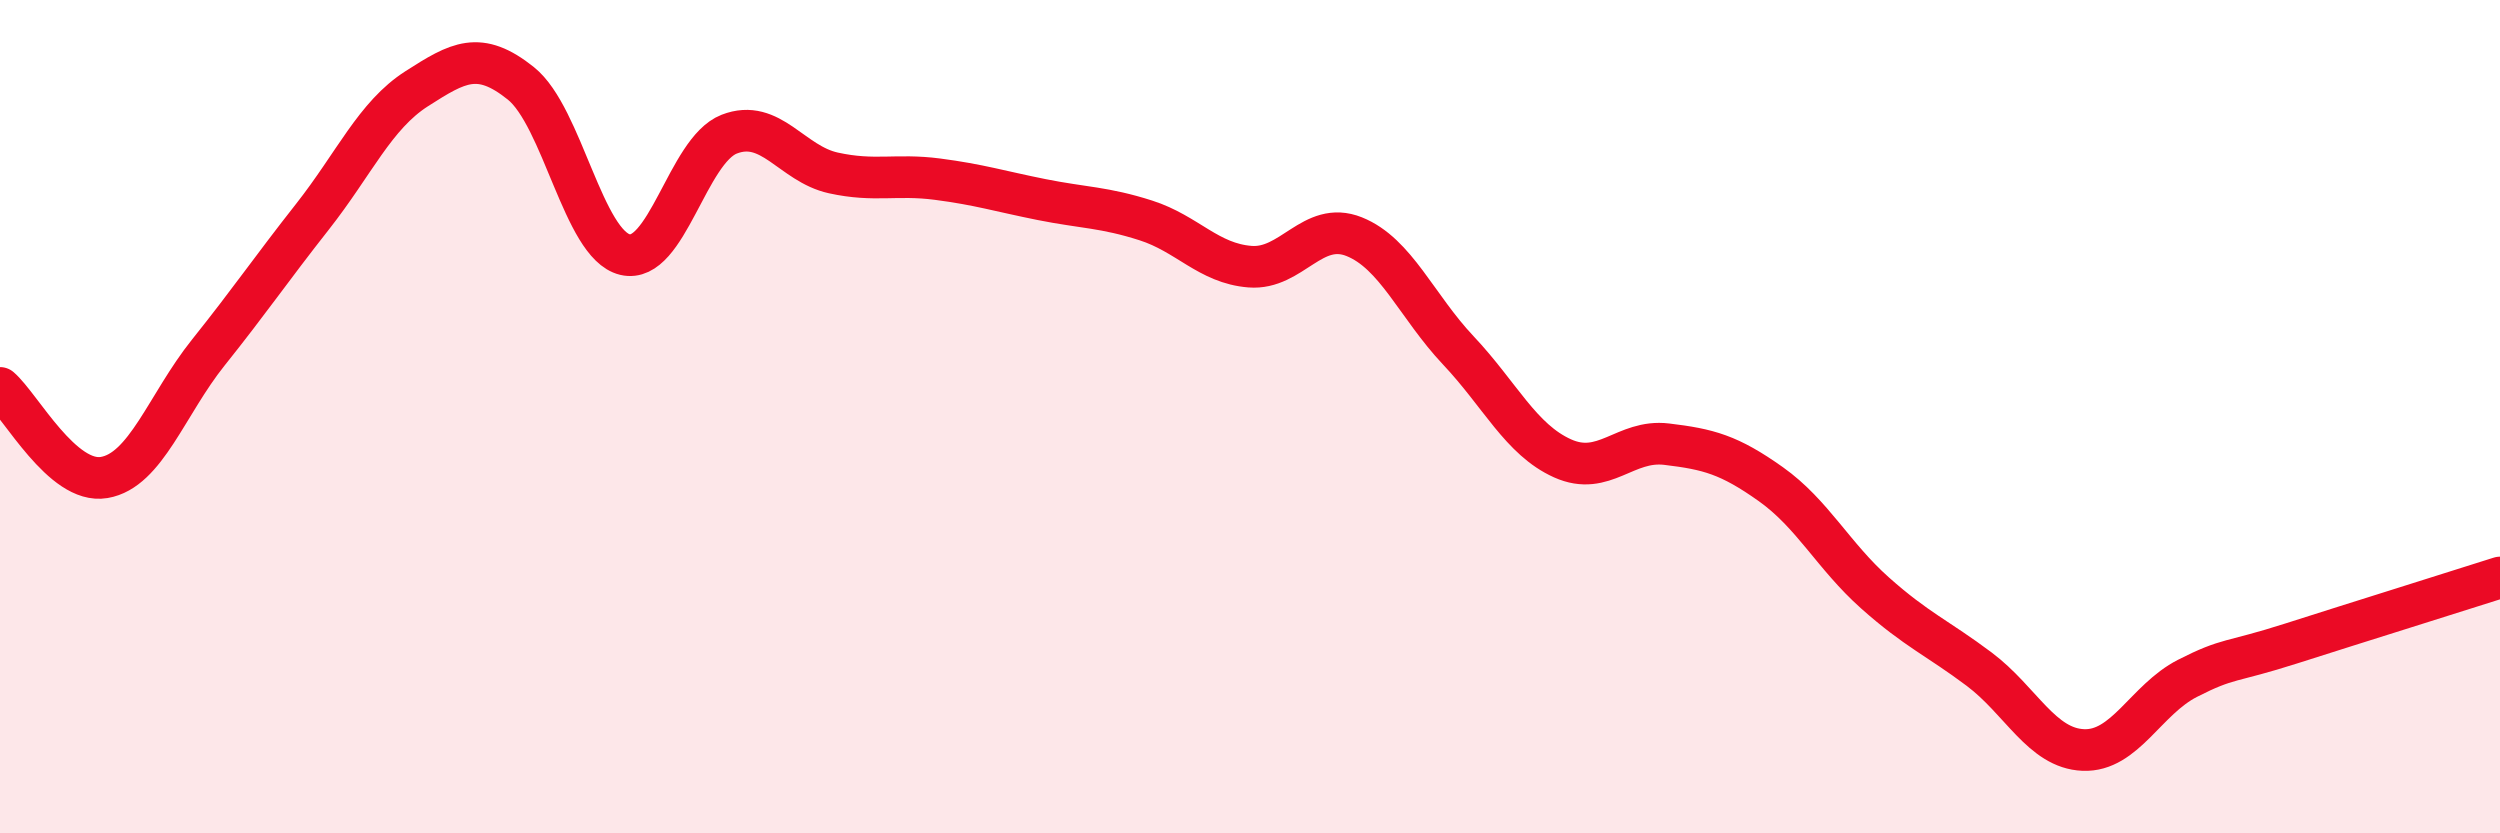 
    <svg width="60" height="20" viewBox="0 0 60 20" xmlns="http://www.w3.org/2000/svg">
      <path
        d="M 0,9.31 C 0.5,9.74 1.5,11.63 2.5,11.46 C 3.5,11.29 4,9.71 5,8.46 C 6,7.21 6.5,6.47 7.5,5.2 C 8.5,3.93 9,2.77 10,2.13 C 11,1.49 11.5,1.2 12.5,2 C 13.5,2.8 14,5.87 15,6.11 C 16,6.35 16.5,3.61 17.5,3.22 C 18.5,2.83 19,3.93 20,4.15 C 21,4.37 21.5,4.17 22.5,4.3 C 23.5,4.43 24,4.59 25,4.79 C 26,4.99 26.5,4.97 27.5,5.29 C 28.5,5.61 29,6.32 30,6.4 C 31,6.48 31.5,5.28 32.5,5.68 C 33.5,6.08 34,7.35 35,8.41 C 36,9.47 36.5,10.55 37.5,11 C 38.5,11.45 39,10.54 40,10.66 C 41,10.78 41.5,10.91 42.5,11.62 C 43.5,12.33 44,13.34 45,14.23 C 46,15.12 46.5,15.31 47.5,16.06 C 48.5,16.81 49,17.96 50,18 C 51,18.04 51.5,16.79 52.5,16.28 C 53.5,15.77 53.5,15.92 55,15.44 C 56.5,14.96 59,14.18 60,13.86L60 20L0 20Z"
        fill="#EB0A25"
        opacity="0.1"
        stroke-linecap="round"
        stroke-linejoin="round"
      />
      <path
        d="M 0,9.31 C 0.5,9.74 1.5,11.63 2.5,11.46 C 3.5,11.29 4,9.71 5,8.46 C 6,7.21 6.5,6.47 7.5,5.2 C 8.5,3.93 9,2.77 10,2.13 C 11,1.49 11.5,1.2 12.5,2 C 13.5,2.8 14,5.87 15,6.11 C 16,6.35 16.5,3.61 17.5,3.22 C 18.5,2.83 19,3.93 20,4.15 C 21,4.37 21.5,4.17 22.5,4.3 C 23.5,4.43 24,4.59 25,4.79 C 26,4.99 26.5,4.97 27.5,5.29 C 28.5,5.61 29,6.32 30,6.4 C 31,6.48 31.5,5.28 32.5,5.68 C 33.5,6.08 34,7.35 35,8.41 C 36,9.47 36.5,10.55 37.5,11 C 38.5,11.45 39,10.54 40,10.66 C 41,10.78 41.5,10.91 42.5,11.62 C 43.5,12.33 44,13.34 45,14.23 C 46,15.12 46.5,15.31 47.5,16.06 C 48.5,16.81 49,17.96 50,18 C 51,18.04 51.5,16.79 52.5,16.28 C 53.5,15.77 53.5,15.92 55,15.44 C 56.5,14.96 59,14.18 60,13.86"
        stroke="#EB0A25"
        stroke-width="1"
        fill="none"
        stroke-linecap="round"
        stroke-linejoin="round"
      />
    </svg>
  